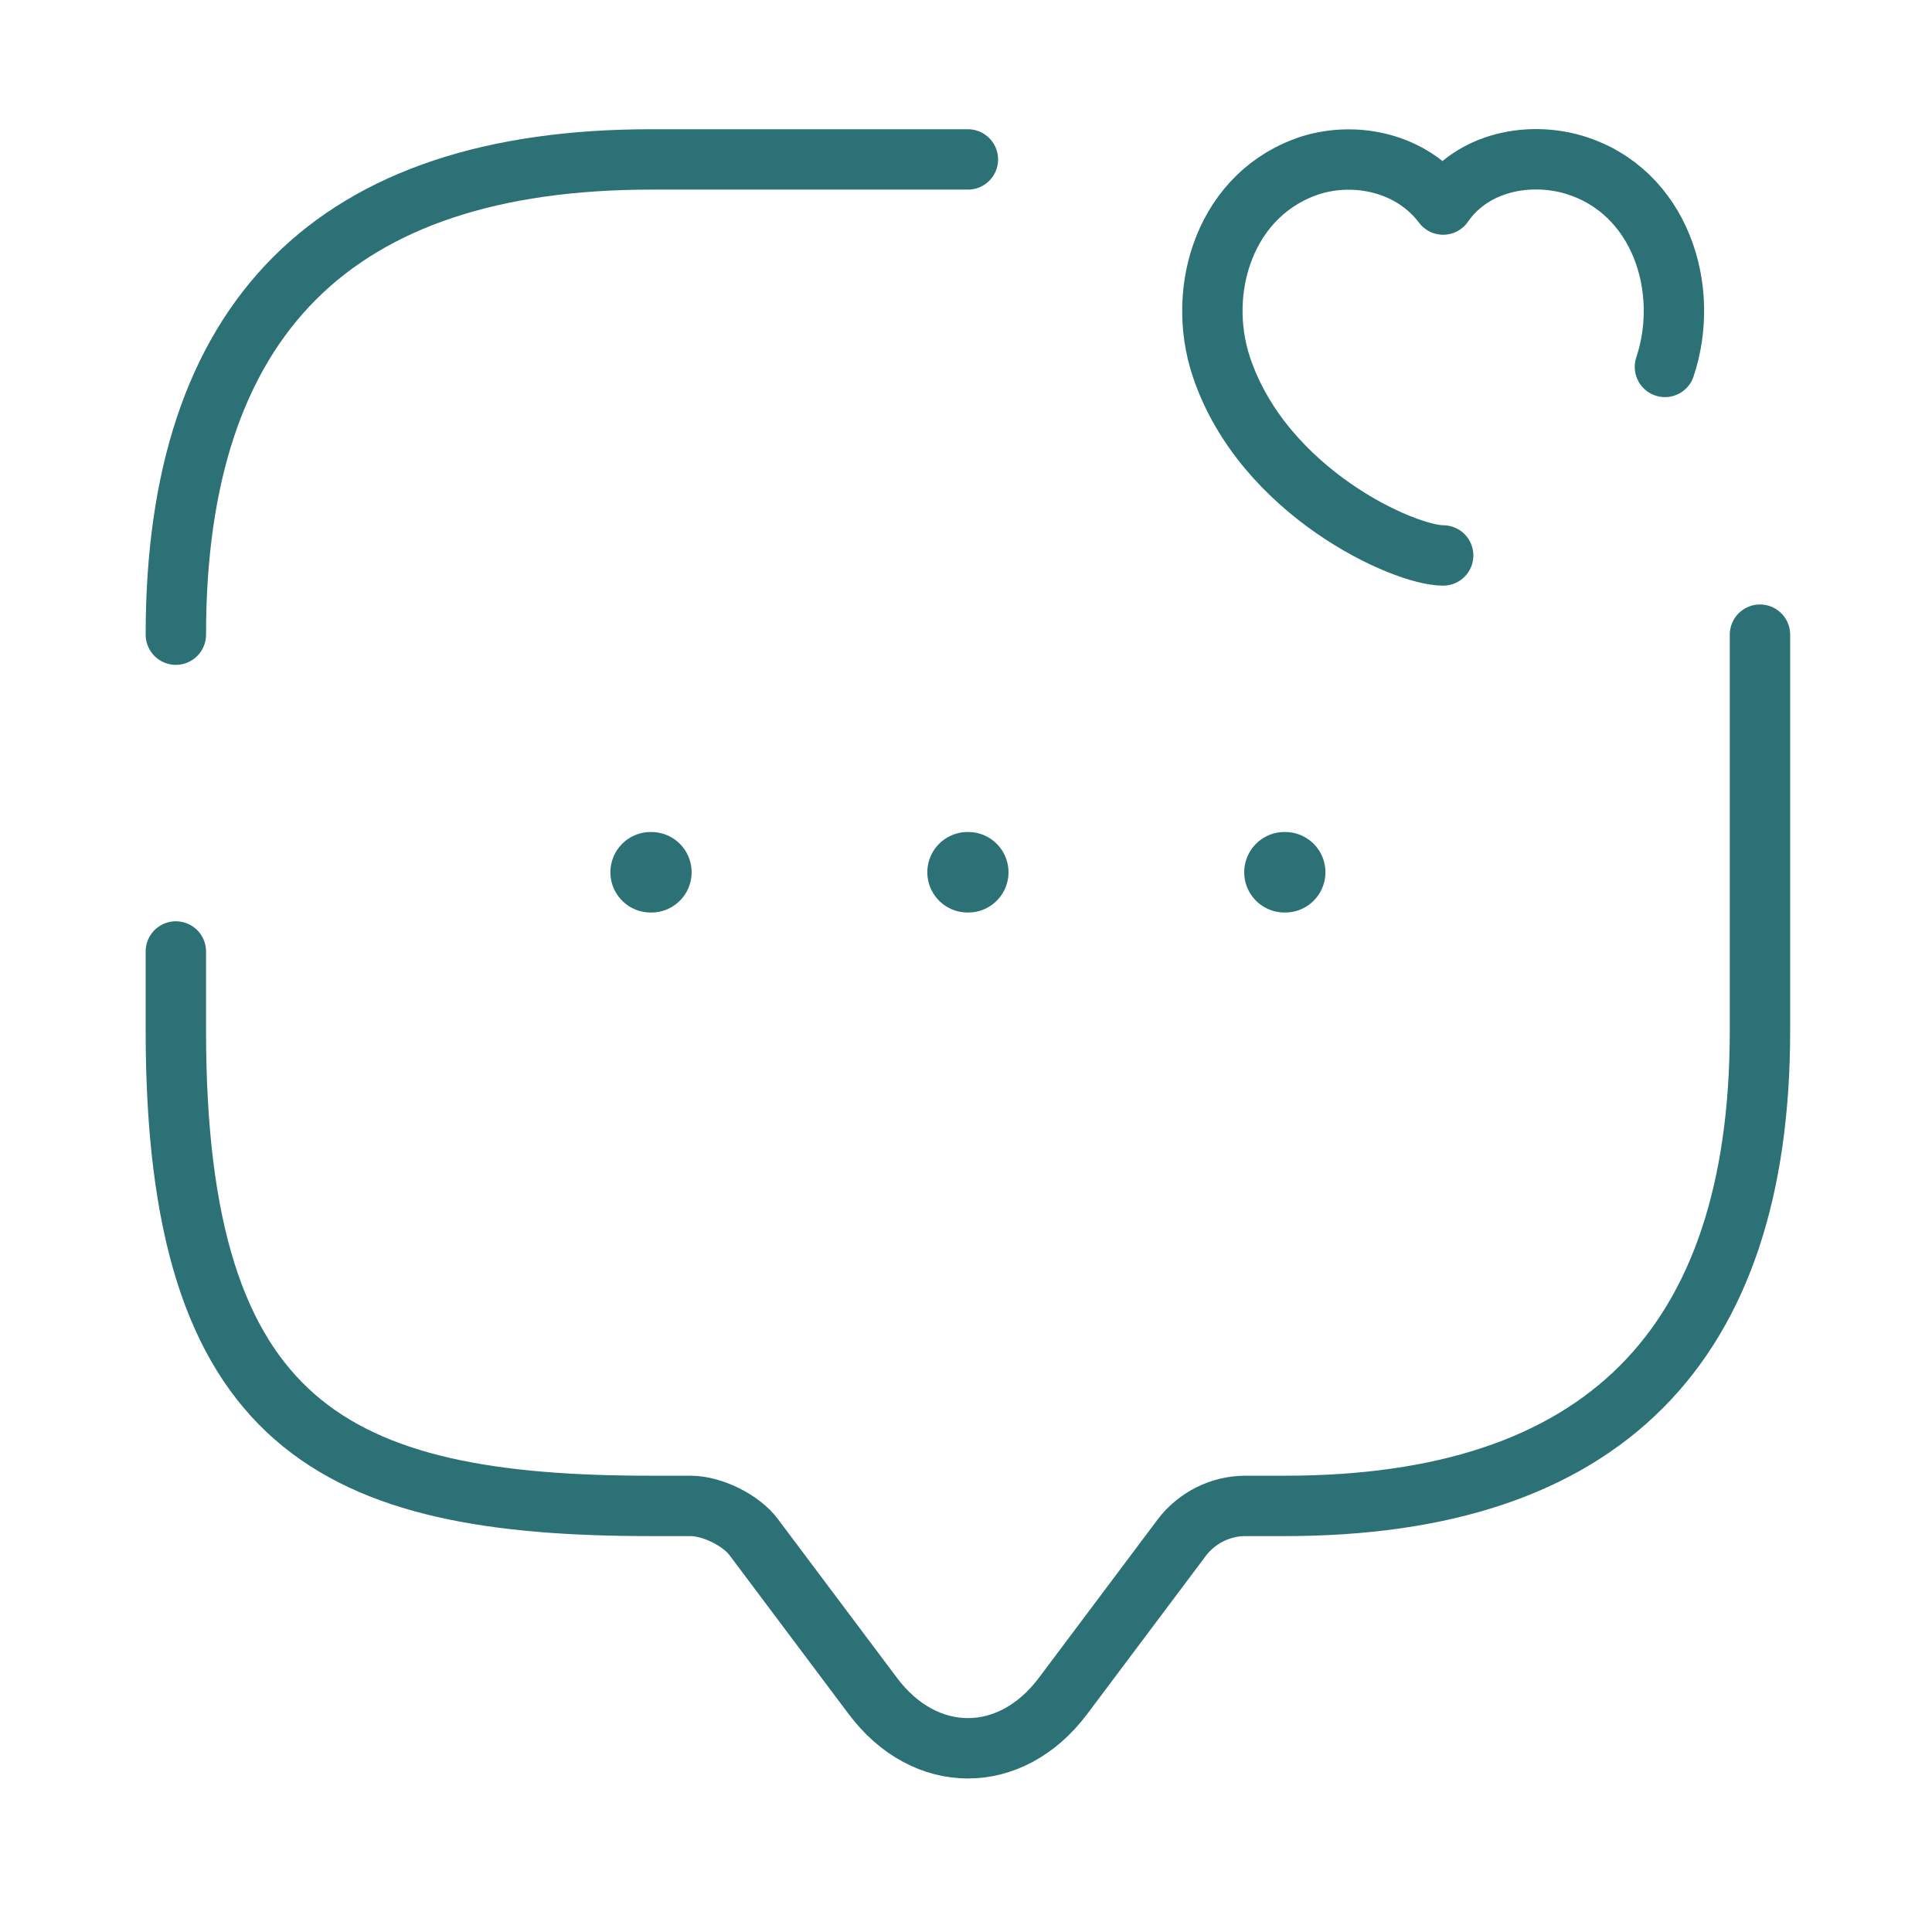 <svg width="48" height="48" viewBox="0 0 48 48" fill="none" xmlns="http://www.w3.org/2000/svg">
<path d="M4.369 15.768C4.369 7.896 8.305 3.961 16.176 3.961H24.047" stroke="#2B7175" stroke-width="1.5" stroke-miterlimit="10" stroke-linecap="round" stroke-linejoin="round"/>
<path d="M43.726 15.768V25.607C43.726 33.478 39.79 37.414 31.919 37.414H30.935C30.325 37.414 29.735 37.709 29.361 38.201L26.409 42.137C25.11 43.869 22.985 43.869 21.686 42.137L18.734 38.201C18.419 37.768 17.691 37.414 17.16 37.414H16.176C8.305 37.414 4.369 35.446 4.369 25.607V23.639" stroke="#2B7175" stroke-width="1.5" stroke-miterlimit="10" stroke-linecap="round" stroke-linejoin="round"/>
<path d="M35.855 13.8C34.871 13.8 31.387 12.226 30.345 9.116C29.695 7.168 30.463 4.767 32.588 4.098C33.69 3.764 35.067 4.039 35.855 5.082C36.602 4 38.019 3.764 39.121 4.098C41.246 4.748 42.014 7.168 41.365 9.116" stroke="#2B7175" stroke-width="1.5" stroke-linecap="round" stroke-linejoin="round"/>
<path d="M31.912 21.671H31.93" stroke="#2B7175" stroke-width="2" stroke-linecap="round" stroke-linejoin="round"/>
<path d="M24.039 21.671H24.056" stroke="#2B7175" stroke-width="2" stroke-linecap="round" stroke-linejoin="round"/>
<path d="M16.165 21.671H16.183" stroke="#2B7175" stroke-width="2" stroke-linecap="round" stroke-linejoin="round"/>
</svg>
